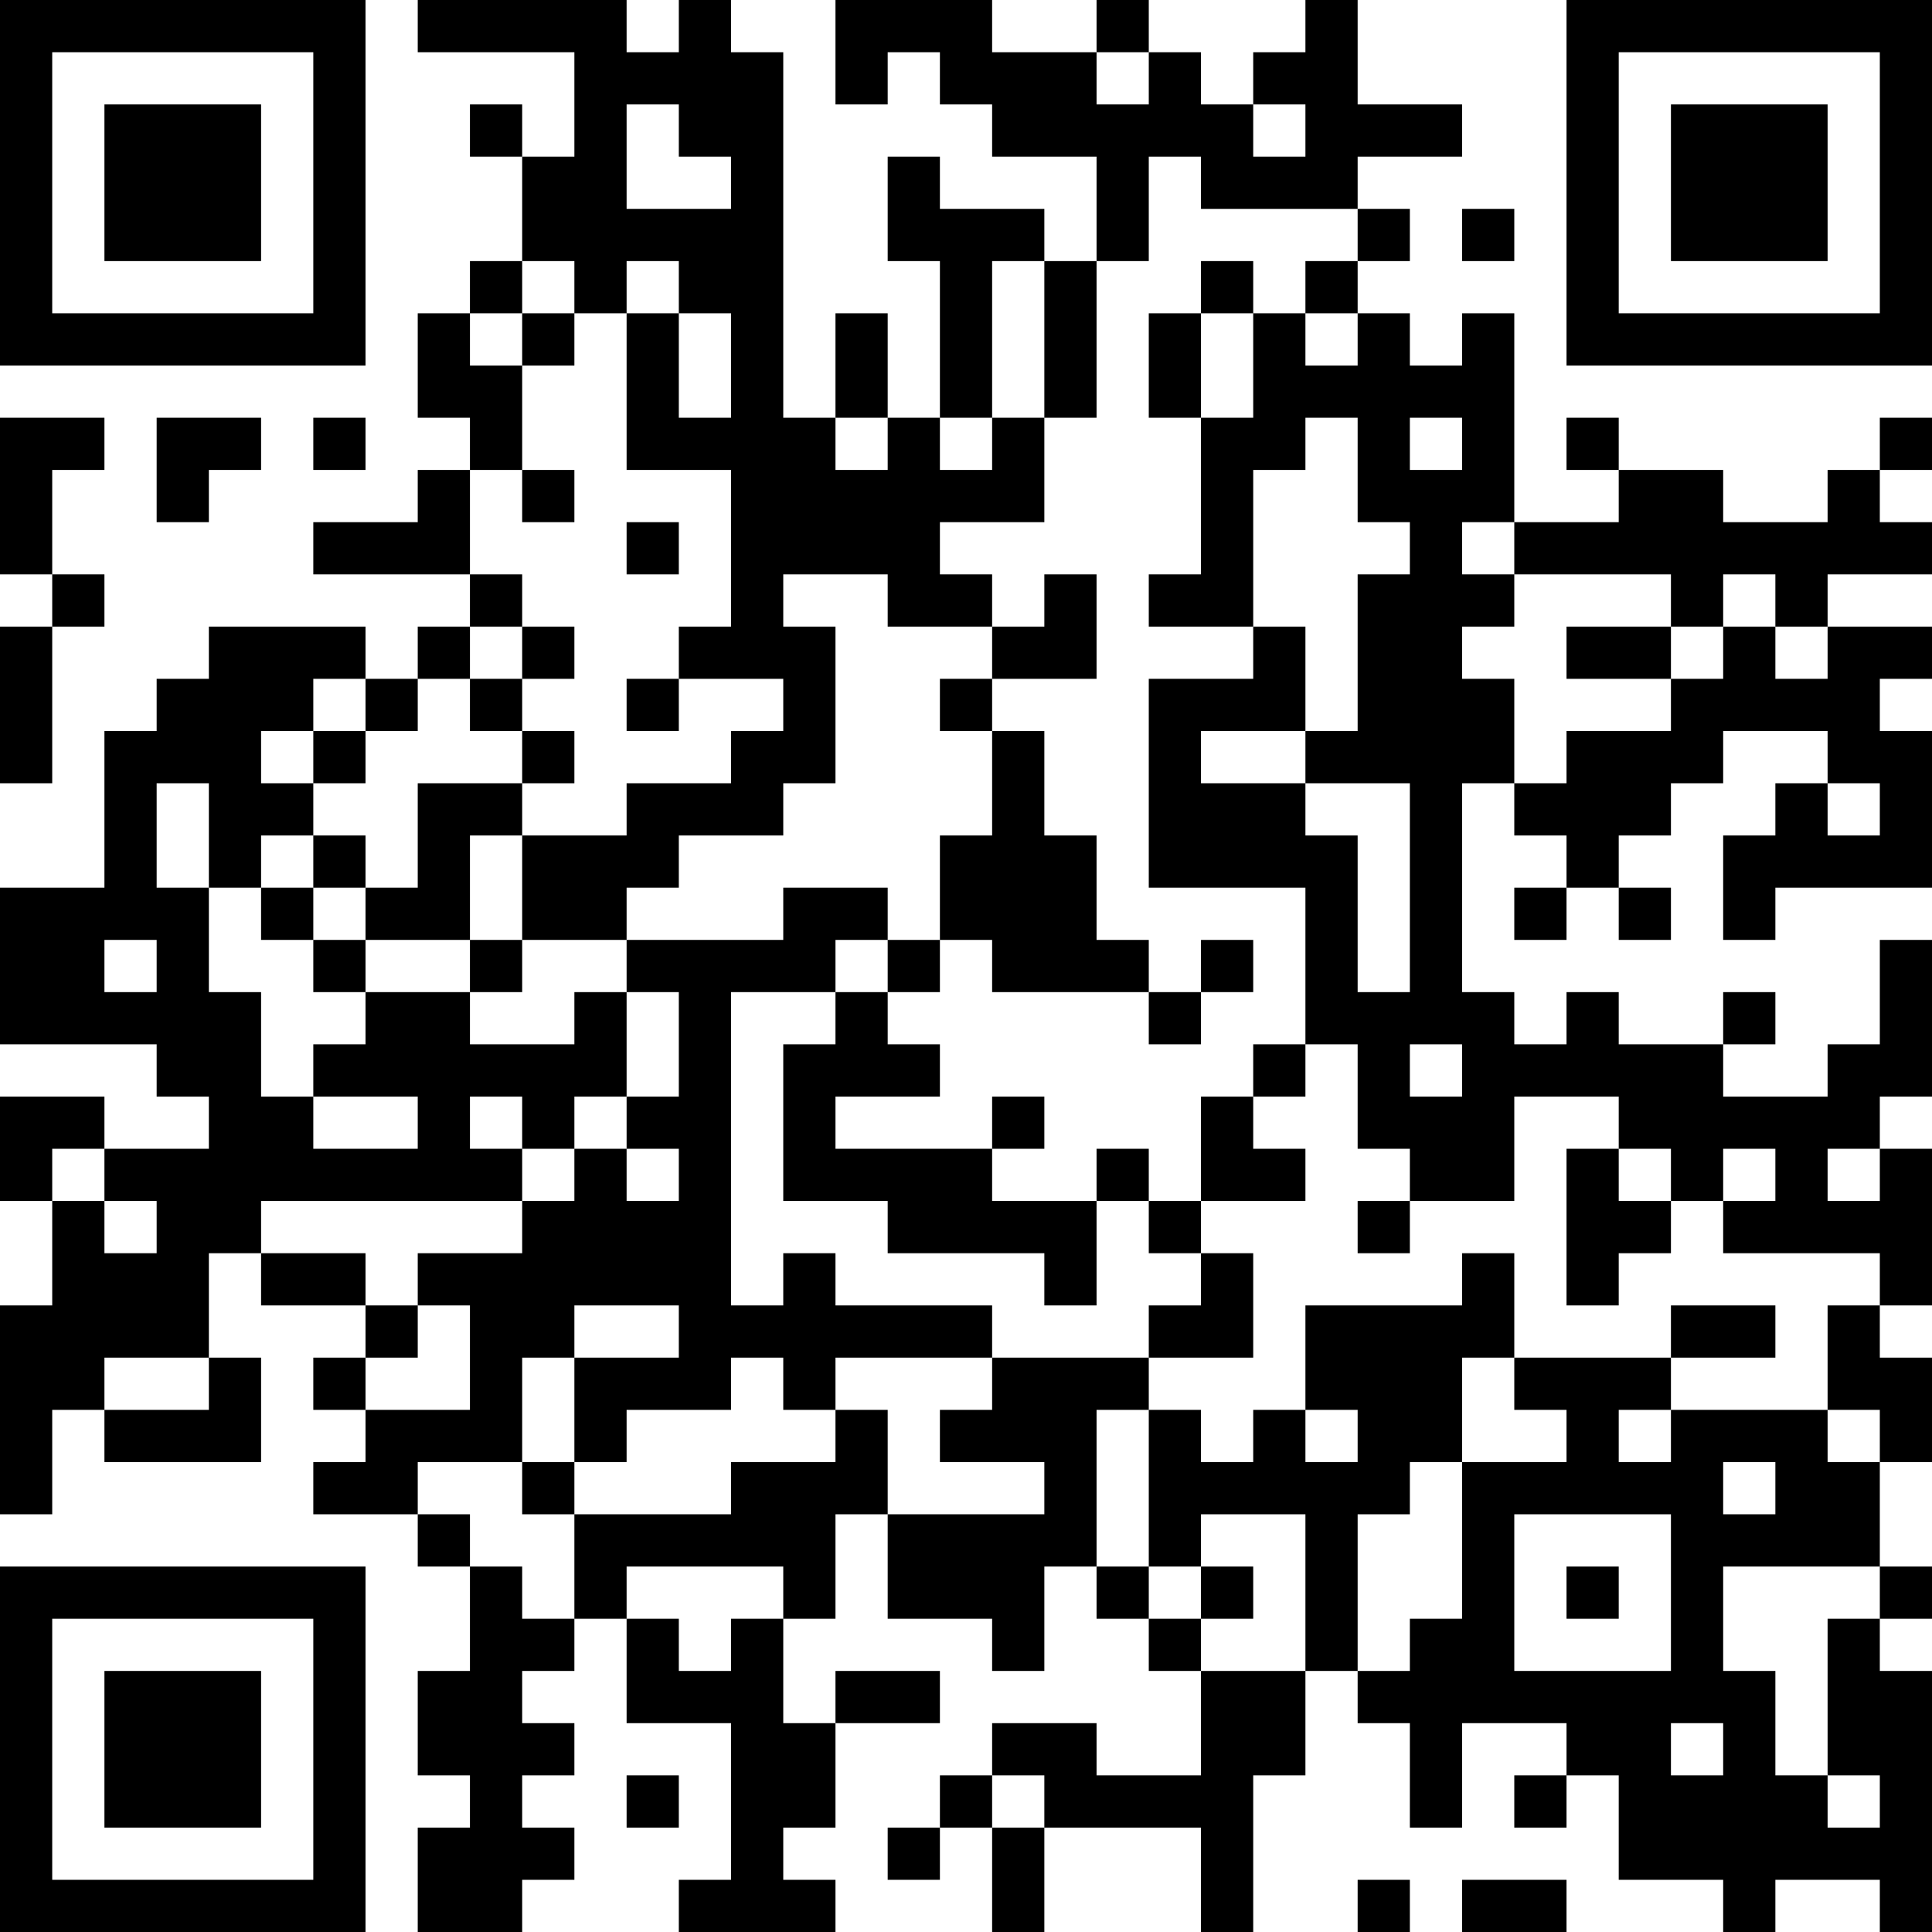 <?xml version="1.0" encoding="UTF-8"?>
<svg xmlns="http://www.w3.org/2000/svg" version="1.1" width="400" height="400" viewBox="0 0 400 400"><rect x="0" y="0" width="400" height="400" fill="#ffffff"/><g transform="scale(10.811)"><g transform="translate(0,0)"><path fill-rule="evenodd" d="M8 0L8 1L11 1L11 3L10 3L10 2L9 2L9 3L10 3L10 5L9 5L9 6L8 6L8 8L9 8L9 9L8 9L8 10L6 10L6 11L9 11L9 12L8 12L8 13L7 13L7 12L4 12L4 13L3 13L3 14L2 14L2 17L0 17L0 20L3 20L3 21L4 21L4 22L2 22L2 21L0 21L0 23L1 23L1 25L0 25L0 29L1 29L1 27L2 27L2 28L5 28L5 26L4 26L4 24L5 24L5 25L7 25L7 26L6 26L6 27L7 27L7 28L6 28L6 29L8 29L8 30L9 30L9 32L8 32L8 34L9 34L9 35L8 35L8 37L10 37L10 36L11 36L11 35L10 35L10 34L11 34L11 33L10 33L10 32L11 32L11 31L12 31L12 33L14 33L14 36L13 36L13 37L16 37L16 36L15 36L15 35L16 35L16 33L18 33L18 32L16 32L16 33L15 33L15 31L16 31L16 29L17 29L17 31L19 31L19 32L20 32L20 30L21 30L21 31L22 31L22 32L23 32L23 34L21 34L21 33L19 33L19 34L18 34L18 35L17 35L17 36L18 36L18 35L19 35L19 37L20 37L20 35L23 35L23 37L24 37L24 34L25 34L25 32L26 32L26 33L27 33L27 35L28 35L28 33L30 33L30 34L29 34L29 35L30 35L30 34L31 34L31 36L33 36L33 37L34 37L34 36L36 36L36 37L37 37L37 32L36 32L36 31L37 31L37 30L36 30L36 28L37 28L37 26L36 26L36 25L37 25L37 22L36 22L36 21L37 21L37 18L36 18L36 20L35 20L35 21L33 21L33 20L34 20L34 19L33 19L33 20L31 20L31 19L30 19L30 20L29 20L29 19L28 19L28 15L29 15L29 16L30 16L30 17L29 17L29 18L30 18L30 17L31 17L31 18L32 18L32 17L31 17L31 16L32 16L32 15L33 15L33 14L35 14L35 15L34 15L34 16L33 16L33 18L34 18L34 17L37 17L37 14L36 14L36 13L37 13L37 12L35 12L35 11L37 11L37 10L36 10L36 9L37 9L37 8L36 8L36 9L35 9L35 10L33 10L33 9L31 9L31 8L30 8L30 9L31 9L31 10L29 10L29 6L28 6L28 7L27 7L27 6L26 6L26 5L27 5L27 4L26 4L26 3L28 3L28 2L26 2L26 0L25 0L25 1L24 1L24 2L23 2L23 1L22 1L22 0L21 0L21 1L19 1L19 0L16 0L16 2L17 2L17 1L18 1L18 2L19 2L19 3L21 3L21 5L20 5L20 4L18 4L18 3L17 3L17 5L18 5L18 8L17 8L17 6L16 6L16 8L15 8L15 1L14 1L14 0L13 0L13 1L12 1L12 0ZM21 1L21 2L22 2L22 1ZM12 2L12 4L14 4L14 3L13 3L13 2ZM24 2L24 3L25 3L25 2ZM22 3L22 5L21 5L21 8L20 8L20 5L19 5L19 8L18 8L18 9L19 9L19 8L20 8L20 10L18 10L18 11L19 11L19 12L17 12L17 11L15 11L15 12L16 12L16 15L15 15L15 16L13 16L13 17L12 17L12 18L10 18L10 16L12 16L12 15L14 15L14 14L15 14L15 13L13 13L13 12L14 12L14 9L12 9L12 6L13 6L13 8L14 8L14 6L13 6L13 5L12 5L12 6L11 6L11 5L10 5L10 6L9 6L9 7L10 7L10 9L9 9L9 11L10 11L10 12L9 12L9 13L8 13L8 14L7 14L7 13L6 13L6 14L5 14L5 15L6 15L6 16L5 16L5 17L4 17L4 15L3 15L3 17L4 17L4 19L5 19L5 21L6 21L6 22L8 22L8 21L6 21L6 20L7 20L7 19L9 19L9 20L11 20L11 19L12 19L12 21L11 21L11 22L10 22L10 21L9 21L9 22L10 22L10 23L5 23L5 24L7 24L7 25L8 25L8 26L7 26L7 27L9 27L9 25L8 25L8 24L10 24L10 23L11 23L11 22L12 22L12 23L13 23L13 22L12 22L12 21L13 21L13 19L12 19L12 18L15 18L15 17L17 17L17 18L16 18L16 19L14 19L14 25L15 25L15 24L16 24L16 25L19 25L19 26L16 26L16 27L15 27L15 26L14 26L14 27L12 27L12 28L11 28L11 26L13 26L13 25L11 25L11 26L10 26L10 28L8 28L8 29L9 29L9 30L10 30L10 31L11 31L11 29L14 29L14 28L16 28L16 27L17 27L17 29L20 29L20 28L18 28L18 27L19 27L19 26L22 26L22 27L21 27L21 30L22 30L22 31L23 31L23 32L25 32L25 29L23 29L23 30L22 30L22 27L23 27L23 28L24 28L24 27L25 27L25 28L26 28L26 27L25 27L25 25L28 25L28 24L29 24L29 26L28 26L28 28L27 28L27 29L26 29L26 32L27 32L27 31L28 31L28 28L30 28L30 27L29 27L29 26L32 26L32 27L31 27L31 28L32 28L32 27L35 27L35 28L36 28L36 27L35 27L35 25L36 25L36 24L33 24L33 23L34 23L34 22L33 22L33 23L32 23L32 22L31 22L31 21L29 21L29 23L27 23L27 22L26 22L26 20L25 20L25 17L22 17L22 13L24 13L24 12L25 12L25 14L23 14L23 15L25 15L25 16L26 16L26 19L27 19L27 15L25 15L25 14L26 14L26 11L27 11L27 10L26 10L26 8L25 8L25 9L24 9L24 12L22 12L22 11L23 11L23 8L24 8L24 6L25 6L25 7L26 7L26 6L25 6L25 5L26 5L26 4L23 4L23 3ZM28 4L28 5L29 5L29 4ZM23 5L23 6L22 6L22 8L23 8L23 6L24 6L24 5ZM10 6L10 7L11 7L11 6ZM0 8L0 11L1 11L1 12L0 12L0 15L1 15L1 12L2 12L2 11L1 11L1 9L2 9L2 8ZM3 8L3 10L4 10L4 9L5 9L5 8ZM6 8L6 9L7 9L7 8ZM16 8L16 9L17 9L17 8ZM27 8L27 9L28 9L28 8ZM10 9L10 10L11 10L11 9ZM12 10L12 11L13 11L13 10ZM28 10L28 11L29 11L29 12L28 12L28 13L29 13L29 15L30 15L30 14L32 14L32 13L33 13L33 12L34 12L34 13L35 13L35 12L34 12L34 11L33 11L33 12L32 12L32 11L29 11L29 10ZM20 11L20 12L19 12L19 13L18 13L18 14L19 14L19 16L18 16L18 18L17 18L17 19L16 19L16 20L15 20L15 23L17 23L17 24L20 24L20 25L21 25L21 23L22 23L22 24L23 24L23 25L22 25L22 26L24 26L24 24L23 24L23 23L25 23L25 22L24 22L24 21L25 21L25 20L24 20L24 21L23 21L23 23L22 23L22 22L21 22L21 23L19 23L19 22L20 22L20 21L19 21L19 22L16 22L16 21L18 21L18 20L17 20L17 19L18 19L18 18L19 18L19 19L22 19L22 20L23 20L23 19L24 19L24 18L23 18L23 19L22 19L22 18L21 18L21 16L20 16L20 14L19 14L19 13L21 13L21 11ZM10 12L10 13L9 13L9 14L10 14L10 15L8 15L8 17L7 17L7 16L6 16L6 17L5 17L5 18L6 18L6 19L7 19L7 18L9 18L9 19L10 19L10 18L9 18L9 16L10 16L10 15L11 15L11 14L10 14L10 13L11 13L11 12ZM30 12L30 13L32 13L32 12ZM12 13L12 14L13 14L13 13ZM6 14L6 15L7 15L7 14ZM35 15L35 16L36 16L36 15ZM6 17L6 18L7 18L7 17ZM2 18L2 19L3 19L3 18ZM27 20L27 21L28 21L28 20ZM1 22L1 23L2 23L2 24L3 24L3 23L2 23L2 22ZM30 22L30 25L31 25L31 24L32 24L32 23L31 23L31 22ZM35 22L35 23L36 23L36 22ZM26 23L26 24L27 24L27 23ZM32 25L32 26L34 26L34 25ZM2 26L2 27L4 27L4 26ZM10 28L10 29L11 29L11 28ZM33 28L33 29L34 29L34 28ZM29 29L29 32L32 32L32 29ZM12 30L12 31L13 31L13 32L14 32L14 31L15 31L15 30ZM23 30L23 31L24 31L24 30ZM30 30L30 31L31 31L31 30ZM33 30L33 32L34 32L34 34L35 34L35 35L36 35L36 34L35 34L35 31L36 31L36 30ZM32 33L32 34L33 34L33 33ZM12 34L12 35L13 35L13 34ZM19 34L19 35L20 35L20 34ZM26 36L26 37L27 37L27 36ZM28 36L28 37L30 37L30 36ZM0 0L0 7L7 7L7 0ZM1 1L1 6L6 6L6 1ZM2 2L2 5L5 5L5 2ZM30 0L30 7L37 7L37 0ZM31 1L31 6L36 6L36 1ZM32 2L32 5L35 5L35 2ZM0 30L0 37L7 37L7 30ZM1 31L1 36L6 36L6 31ZM2 32L2 35L5 35L5 32Z" fill="#000000"/></g></g></svg>
